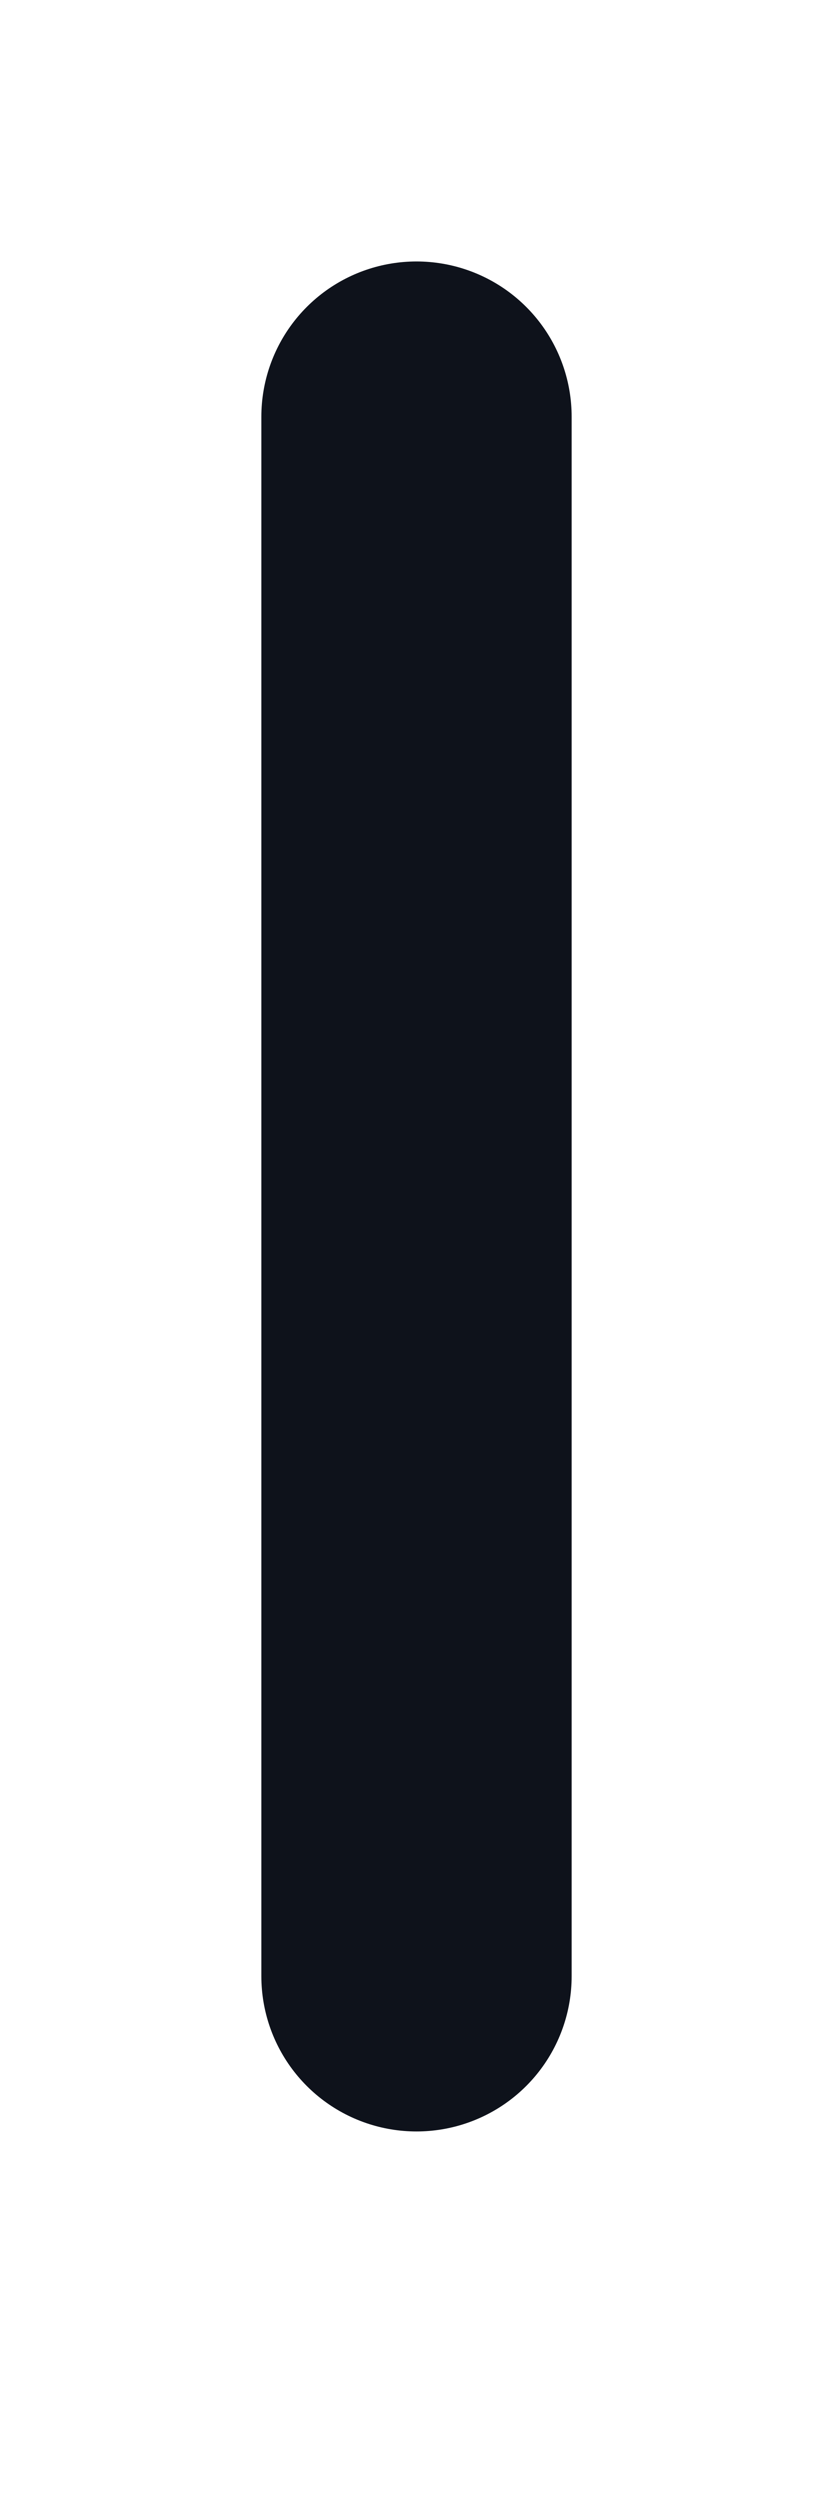 <?xml version="1.0" encoding="utf-8"?>
<svg xmlns="http://www.w3.org/2000/svg" fill="none" height="100%" overflow="visible" preserveAspectRatio="none" style="display: block;" viewBox="0 0 2 6" width="100%">
<path d="M1 1V4.743" id="Vector" stroke="#0E121B" stroke-linecap="round" stroke-width="0.745"/>
</svg>